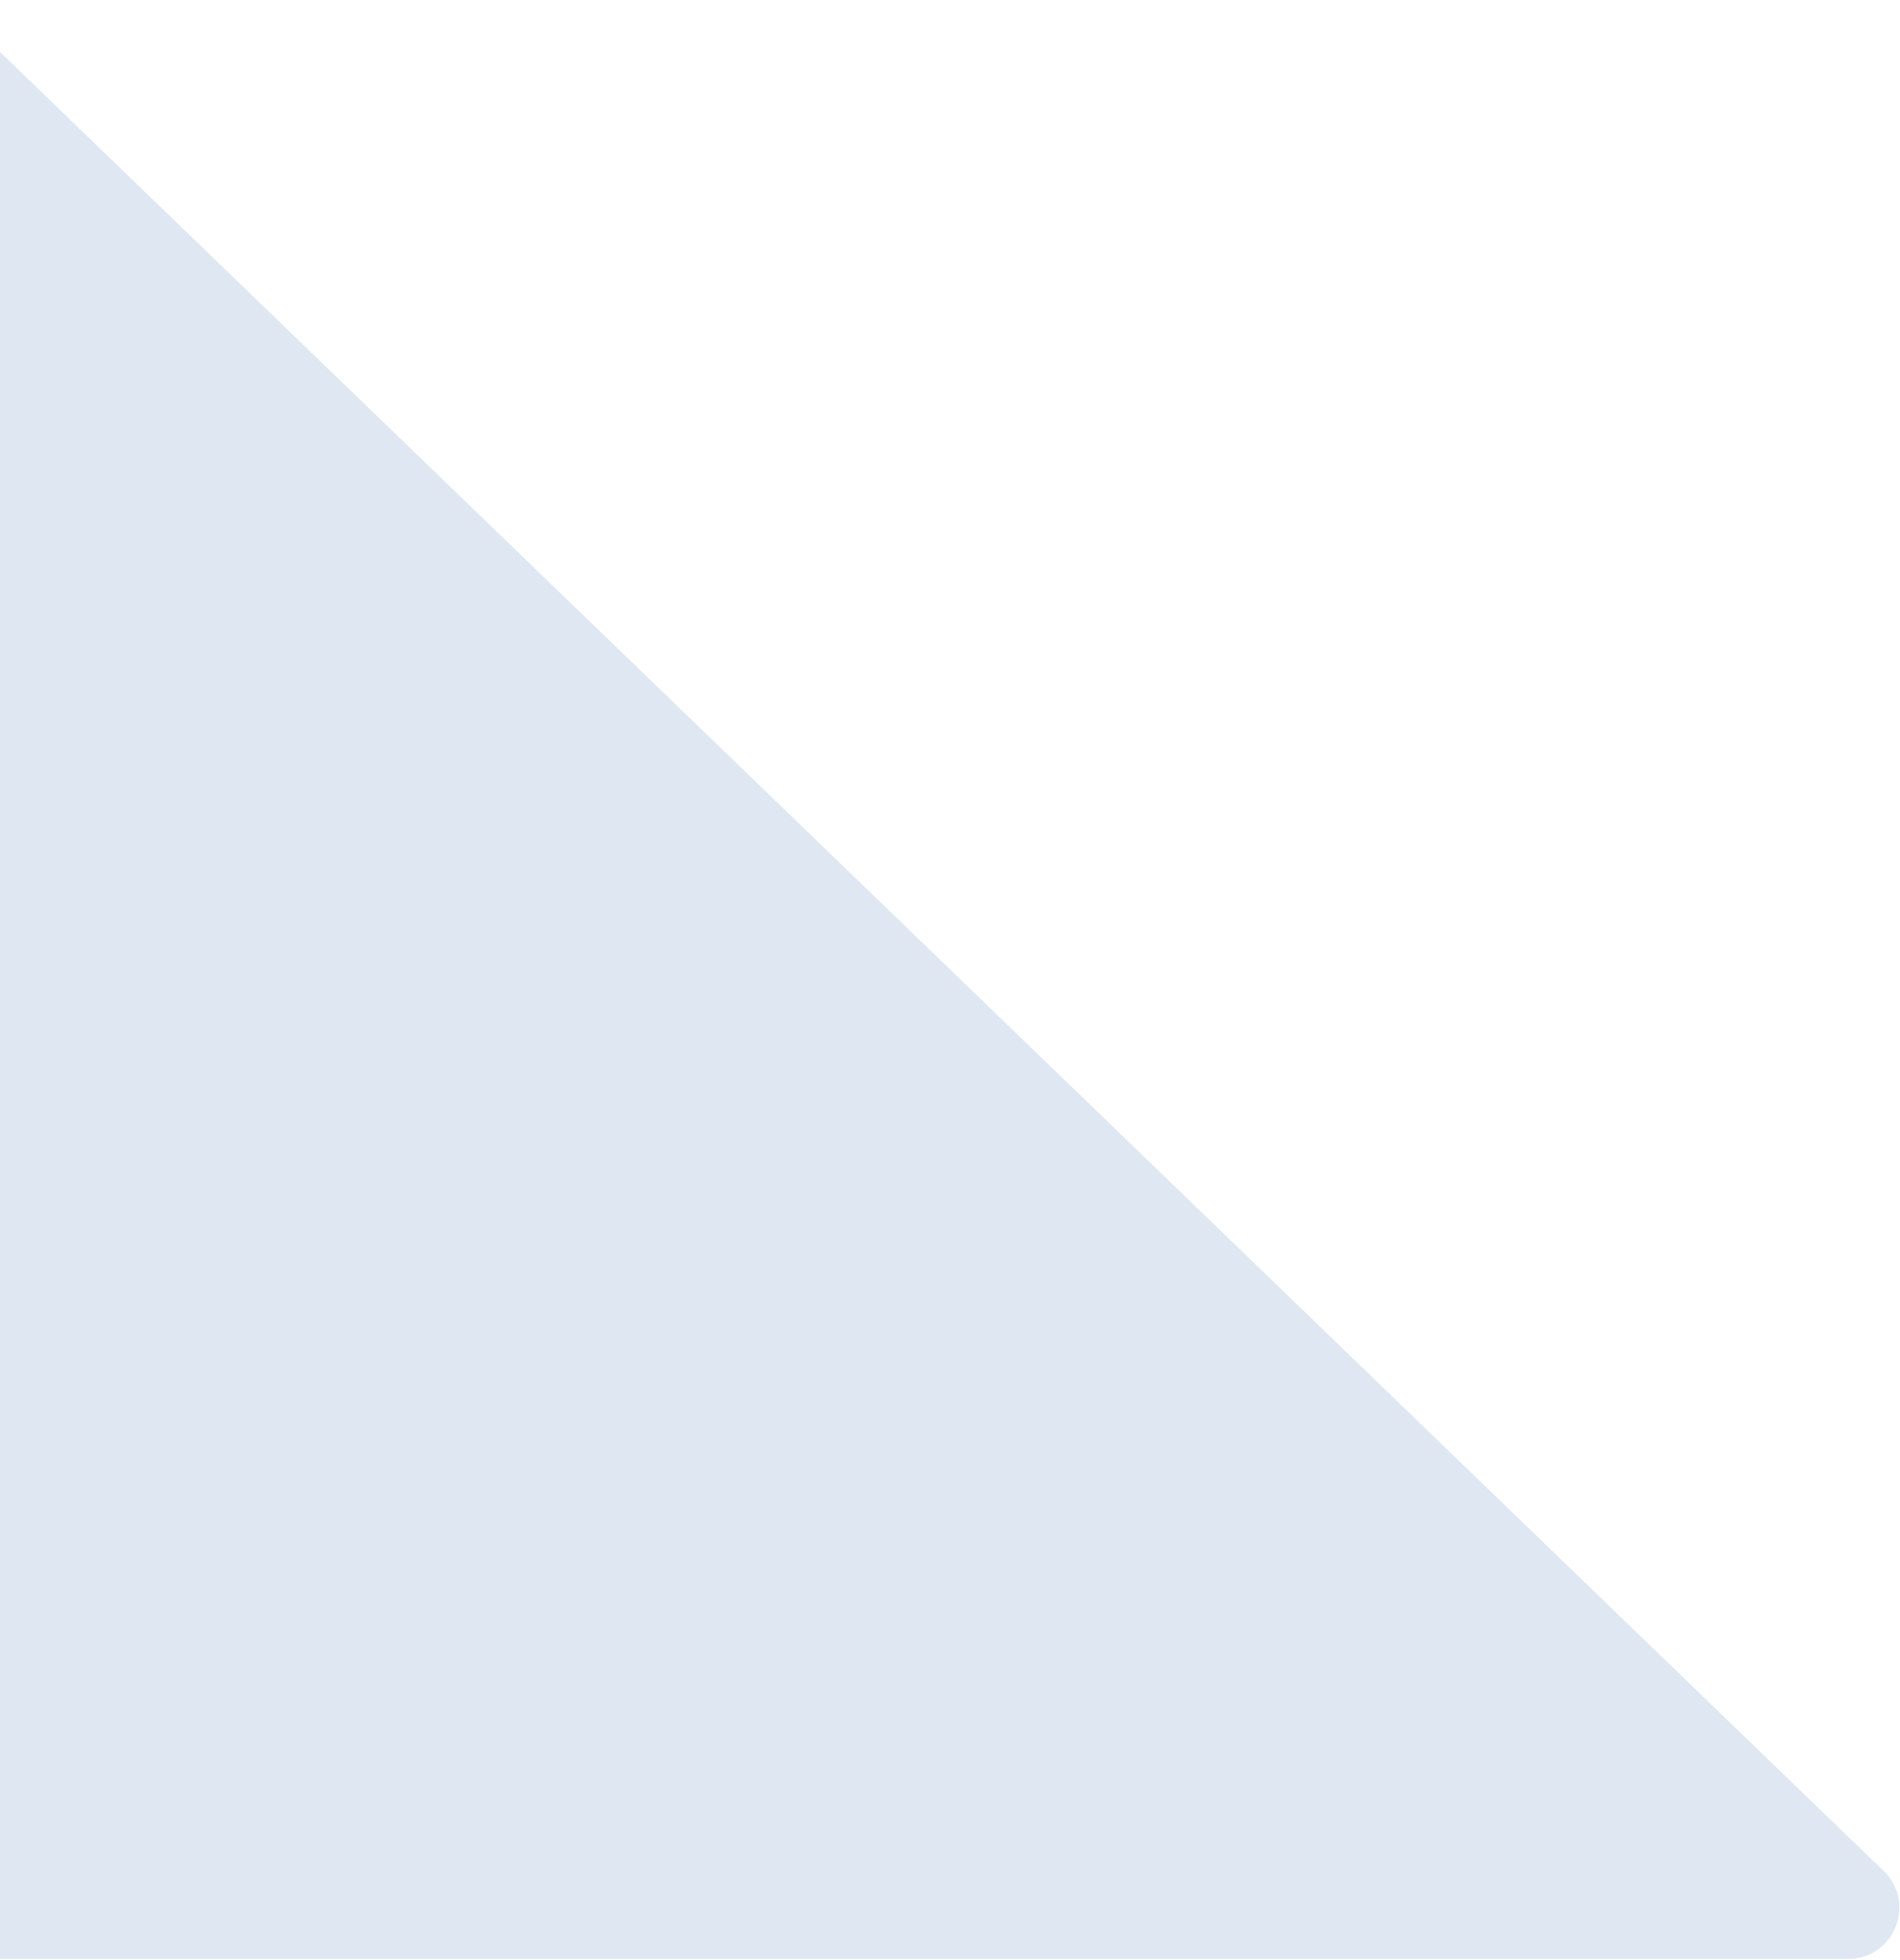 <?xml version="1.0" encoding="UTF-8"?> <svg xmlns="http://www.w3.org/2000/svg" width="1674" height="1726" viewBox="0 0 1674 1726" fill="none"> <path d="M-96.254 13.171C-78.817 -3.662 -51.183 -3.661 -33.746 13.171L1659.64 1647.87C1688.76 1675.98 1668.86 1725.25 1628.39 1725.25H-1758.39C-1798.86 1725.25 -1818.76 1675.98 -1789.64 1647.87L-96.254 13.171Z" fill="#DFE7F2"></path> </svg> 